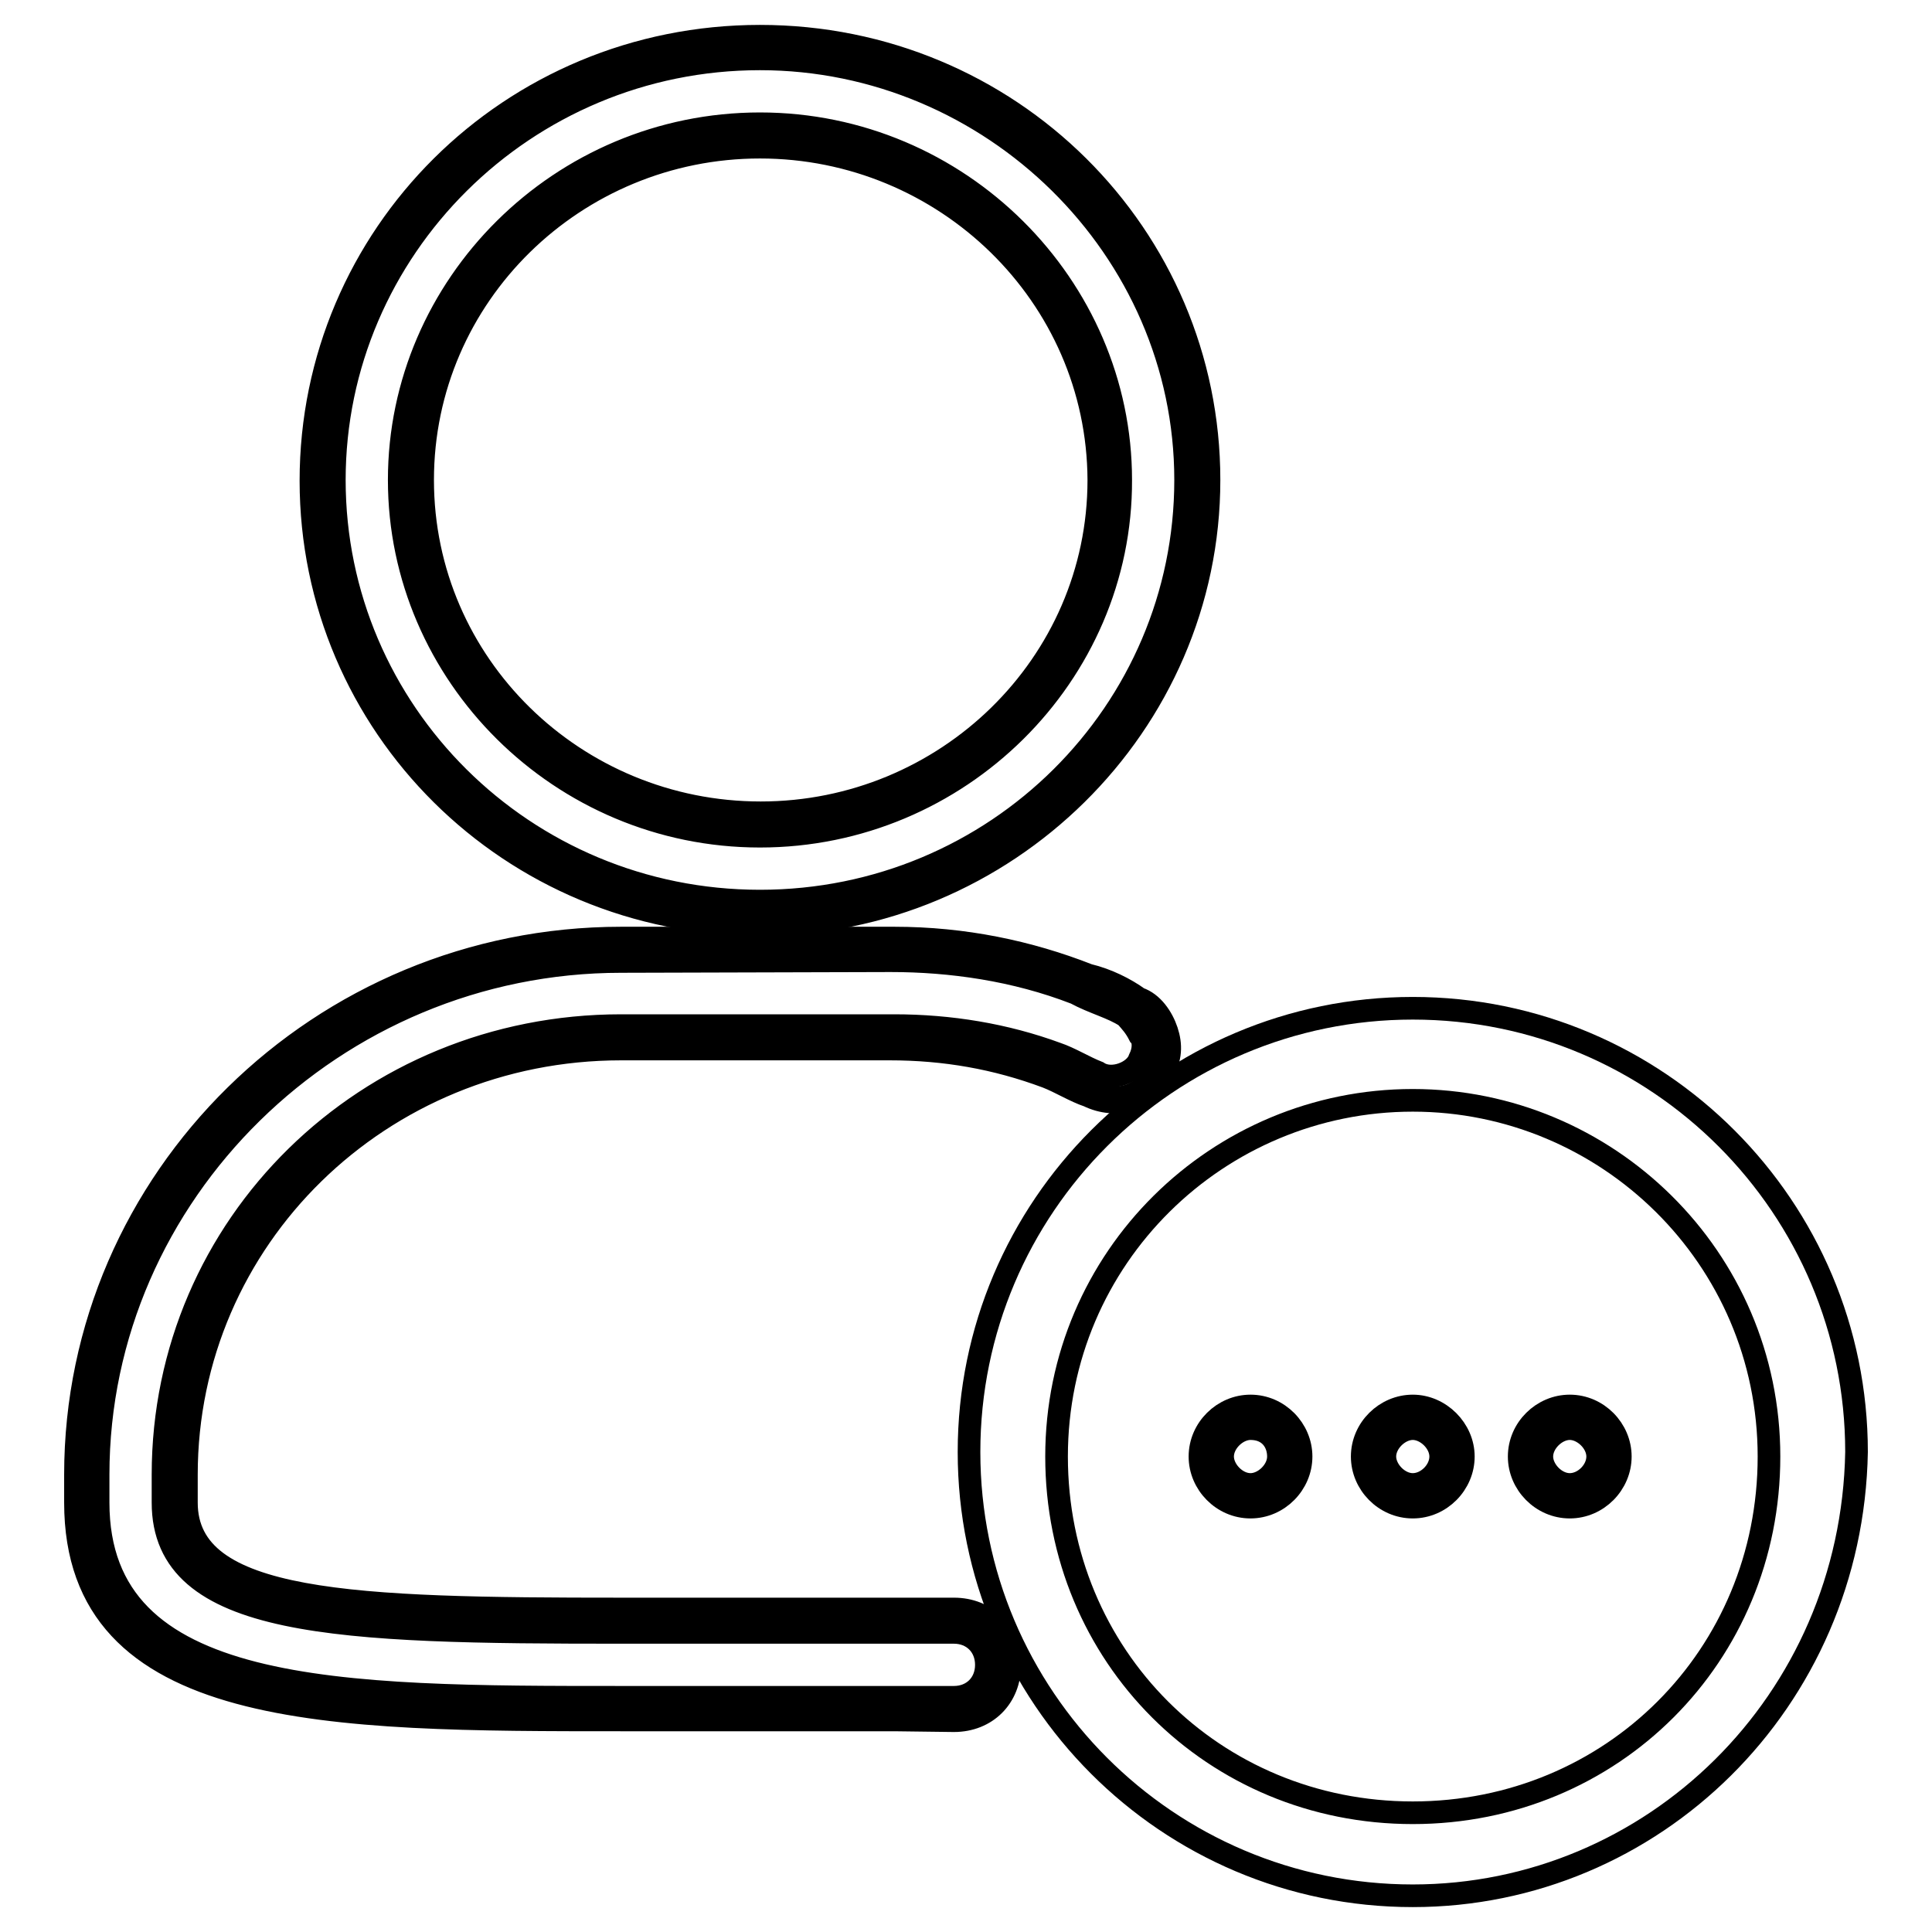 <?xml version="1.0" encoding="utf-8"?>
<!-- Svg Vector Icons : http://www.onlinewebfonts.com/icon -->
<!DOCTYPE svg PUBLIC "-//W3C//DTD SVG 1.1//EN" "http://www.w3.org/Graphics/SVG/1.1/DTD/svg11.dtd">
<svg version="1.1" xmlns="http://www.w3.org/2000/svg" xmlns:xlink="http://www.w3.org/1999/xlink" x="0px" y="0px" viewBox="0 0 256 256" enable-background="new 0 0 256 256" xml:space="preserve">
<g><g><path stroke-width="3" fill-opacity="0" stroke="#000000"  d="M100.7,120.6c-31.9,0-58.2-25.8-58.2-57.6c0-31.9,25.8-57.6,58.2-57.6C133.2,5.4,159,31.1,159,63C159,94.9,132.6,120.6,100.7,120.6z M100.7,17.7c-25.8,0-46.6,20.2-46.6,46S75,109,100.7,109s46.6-20.2,46.6-46S125.9,17.7,100.7,17.7z"/><path stroke-width="3" fill-opacity="0" stroke="#000000"  d="M100.7,122.5c-33.1,0-59.5-26.4-59.5-58.8c0-32.5,26.4-58.9,59.5-58.9c33.1,0,59.5,26.4,59.5,58.8C160.2,96.1,133.2,122.5,100.7,122.5z M100.7,7.8C69.5,7.8,44.3,33,44.3,63.6c0,30.7,25.1,55.8,56.4,55.8c31.3,0,56.4-25.1,56.4-55.8S131.4,7.8,100.7,7.8z M100.7,110.8c-26.4,0-47.8-21.4-47.8-47.2s21.4-47.2,47.8-47.2s47.8,21.5,47.8,47.2C148.6,89.4,127.1,110.8,100.7,110.8z M100.7,19.5C76.2,19.5,56,39.1,56,63.6c0,24.5,20.2,44.1,44.8,44.1c24.5,0,44.8-19.6,44.8-44.1C145.5,39.1,125.2,19.5,100.7,19.5z"/><path stroke-width="3" fill-opacity="0" stroke="#000000"  d="M118.5,226.7H82.3c-38,0-70.5,0-70.5-27V196c0-38.6,31.9-69.9,70.5-69.9h36.2c8.6,0,17.2,1.8,25.1,4.9c2.5,0.6,4.3,1.8,6.7,3.1c3.1,1.2,4.3,4.9,2.5,8c-1.2,3.1-4.9,4.3-8,2.5c-1.8-0.6-3.7-1.8-5.5-2.5c-6.7-2.5-14.1-3.7-21.5-3.7H82.3c-32.5,0-58.8,26.4-58.8,58.2v3.7c0,14.7,22.7,15.3,58.8,15.3h44.1l0,0c3.1,0,5.5,2.5,6.1,5.5c0,3.1-2.5,6.1-5.5,6.1L118.5,226.7z"/><path stroke-width="3" fill-opacity="0" stroke="#000000"  d="M118.5,227.9H82.3c-38.6,0-72.3,0-72.3-28.8v-3.7c0-39.2,32.5-71.1,72.3-71.1h36.2c9.2,0,17.8,1.8,25.7,4.9c2.5,0.6,4.9,1.8,6.7,3.1c1.8,0.6,3.1,2.5,3.7,4.3c0.6,1.8,0.6,3.7-0.6,5.5c-1.8,3.7-6.1,4.9-9.8,3.1c-1.8-0.6-3.7-1.8-5.5-2.5c-6.7-2.5-13.5-3.7-20.8-3.7H82.3c-31.9,0-57.6,25.1-57.6,56.4v3.7c0,13.5,22.1,14.1,57.6,14.1h44.1c4.3,0,7.4,3.1,7.4,7.4c0,4.3-3.1,7.4-7.4,7.4L118.5,227.9L118.5,227.9z M82.3,127.4c-38,0-69.3,30.7-69.3,68v3.7c0,25.8,31.9,25.8,69.3,25.8h44.1c2.5,0,4.3-1.8,4.3-4.3c0-2.5-1.8-4.3-4.3-4.3H82.3c-37.4,0-60.7-0.6-60.7-17.2v-3.7c0-33.1,27-59.5,60.7-59.5h36.2c7.4,0,14.7,1.2,21.5,3.7c1.8,0.6,3.7,1.8,5.5,2.5c1.8,1.2,4.9,0,5.5-1.8c0.6-1.2,0.6-2.5,0-3.1c-0.6-1.2-1.2-1.8-1.8-2.5c-1.8-1.2-4.3-1.8-6.7-3.1c-8-3.1-16.5-4.3-24.5-4.3L82.3,127.4L82.3,127.4z"/><path stroke-width="3" fill-opacity="0" stroke="#000000"  d="M187.2,251.2c-32.5,0-58.8-26.4-58.8-58.8c0-32.5,26.4-58.8,58.8-58.8c32.5,0,58.8,26.4,58.8,58.8C245.4,225.5,219,251.2,187.2,251.2z M187.2,145.8c-25.8,0-47.2,20.8-47.2,47.2c0,26.4,20.8,47.2,47.2,47.2s47.2-20.8,47.2-47.2C234.4,166.6,212.9,145.8,187.2,145.8z"/><path stroke-width="3" fill-opacity="0" stroke="#000000"  d="M160.8,193c0-3.1,2.5-5.5,5.5-5.5c3,0,5.5,2.5,5.5,5.5c0,3.1-2.5,5.5-5.5,5.5C162.6,197.9,160.8,196,160.8,193L160.8,193z M181.7,193c0-3.1,2.5-5.5,5.5-5.5c3,0,5.5,2.5,5.5,5.5c0,3.1-2.5,5.5-5.5,5.5C184.1,197.9,181.7,196,181.7,193L181.7,193z M202.5,193c0-3.1,2.5-5.5,5.5-5.5c3.1,0,5.5,2.5,5.5,5.5c0,3.1-2.5,5.5-5.5,5.5C204.9,197.9,202.5,196,202.5,193L202.5,193z"/><path stroke-width="3" fill-opacity="0" stroke="#000000"  d="M208,199.7c-3.7,0-6.7-3.1-6.7-6.7c0-3.7,3.1-6.7,6.7-6.7c3.7,0,6.7,3.1,6.7,6.7C214.7,196.6,211.7,199.7,208,199.7z M208,189.3c-1.8,0-3.7,1.8-3.7,3.7c0,1.8,1.8,3.7,3.7,3.7s3.7-1.8,3.7-3.7C211.7,191.1,209.8,189.3,208,189.3z M187.2,199.7c-3.7,0-6.7-3.1-6.7-6.7c0-3.7,3.1-6.7,6.7-6.7s6.7,3.1,6.7,6.7C193.9,196.6,190.9,199.7,187.2,199.7z M187.2,189.3c-1.8,0-3.7,1.8-3.7,3.7c0,1.8,1.8,3.7,3.7,3.7s3.7-1.8,3.7-3.7C190.9,191.1,189,189.3,187.2,189.3z M165.7,199.7c-3.7,0-6.7-3.1-6.7-6.7c0-3.7,3.1-6.7,6.7-6.7c3.7,0,6.7,3.1,6.7,6.7C172.4,196.6,169.4,199.7,165.7,199.7z M165.7,189.3c-1.8,0-3.7,1.8-3.7,3.7c0,1.8,1.8,3.7,3.7,3.7c1.8,0,3.7-1.8,3.7-3.7C169.4,191.1,168.2,189.3,165.7,189.3z"/></g></g>
</svg>